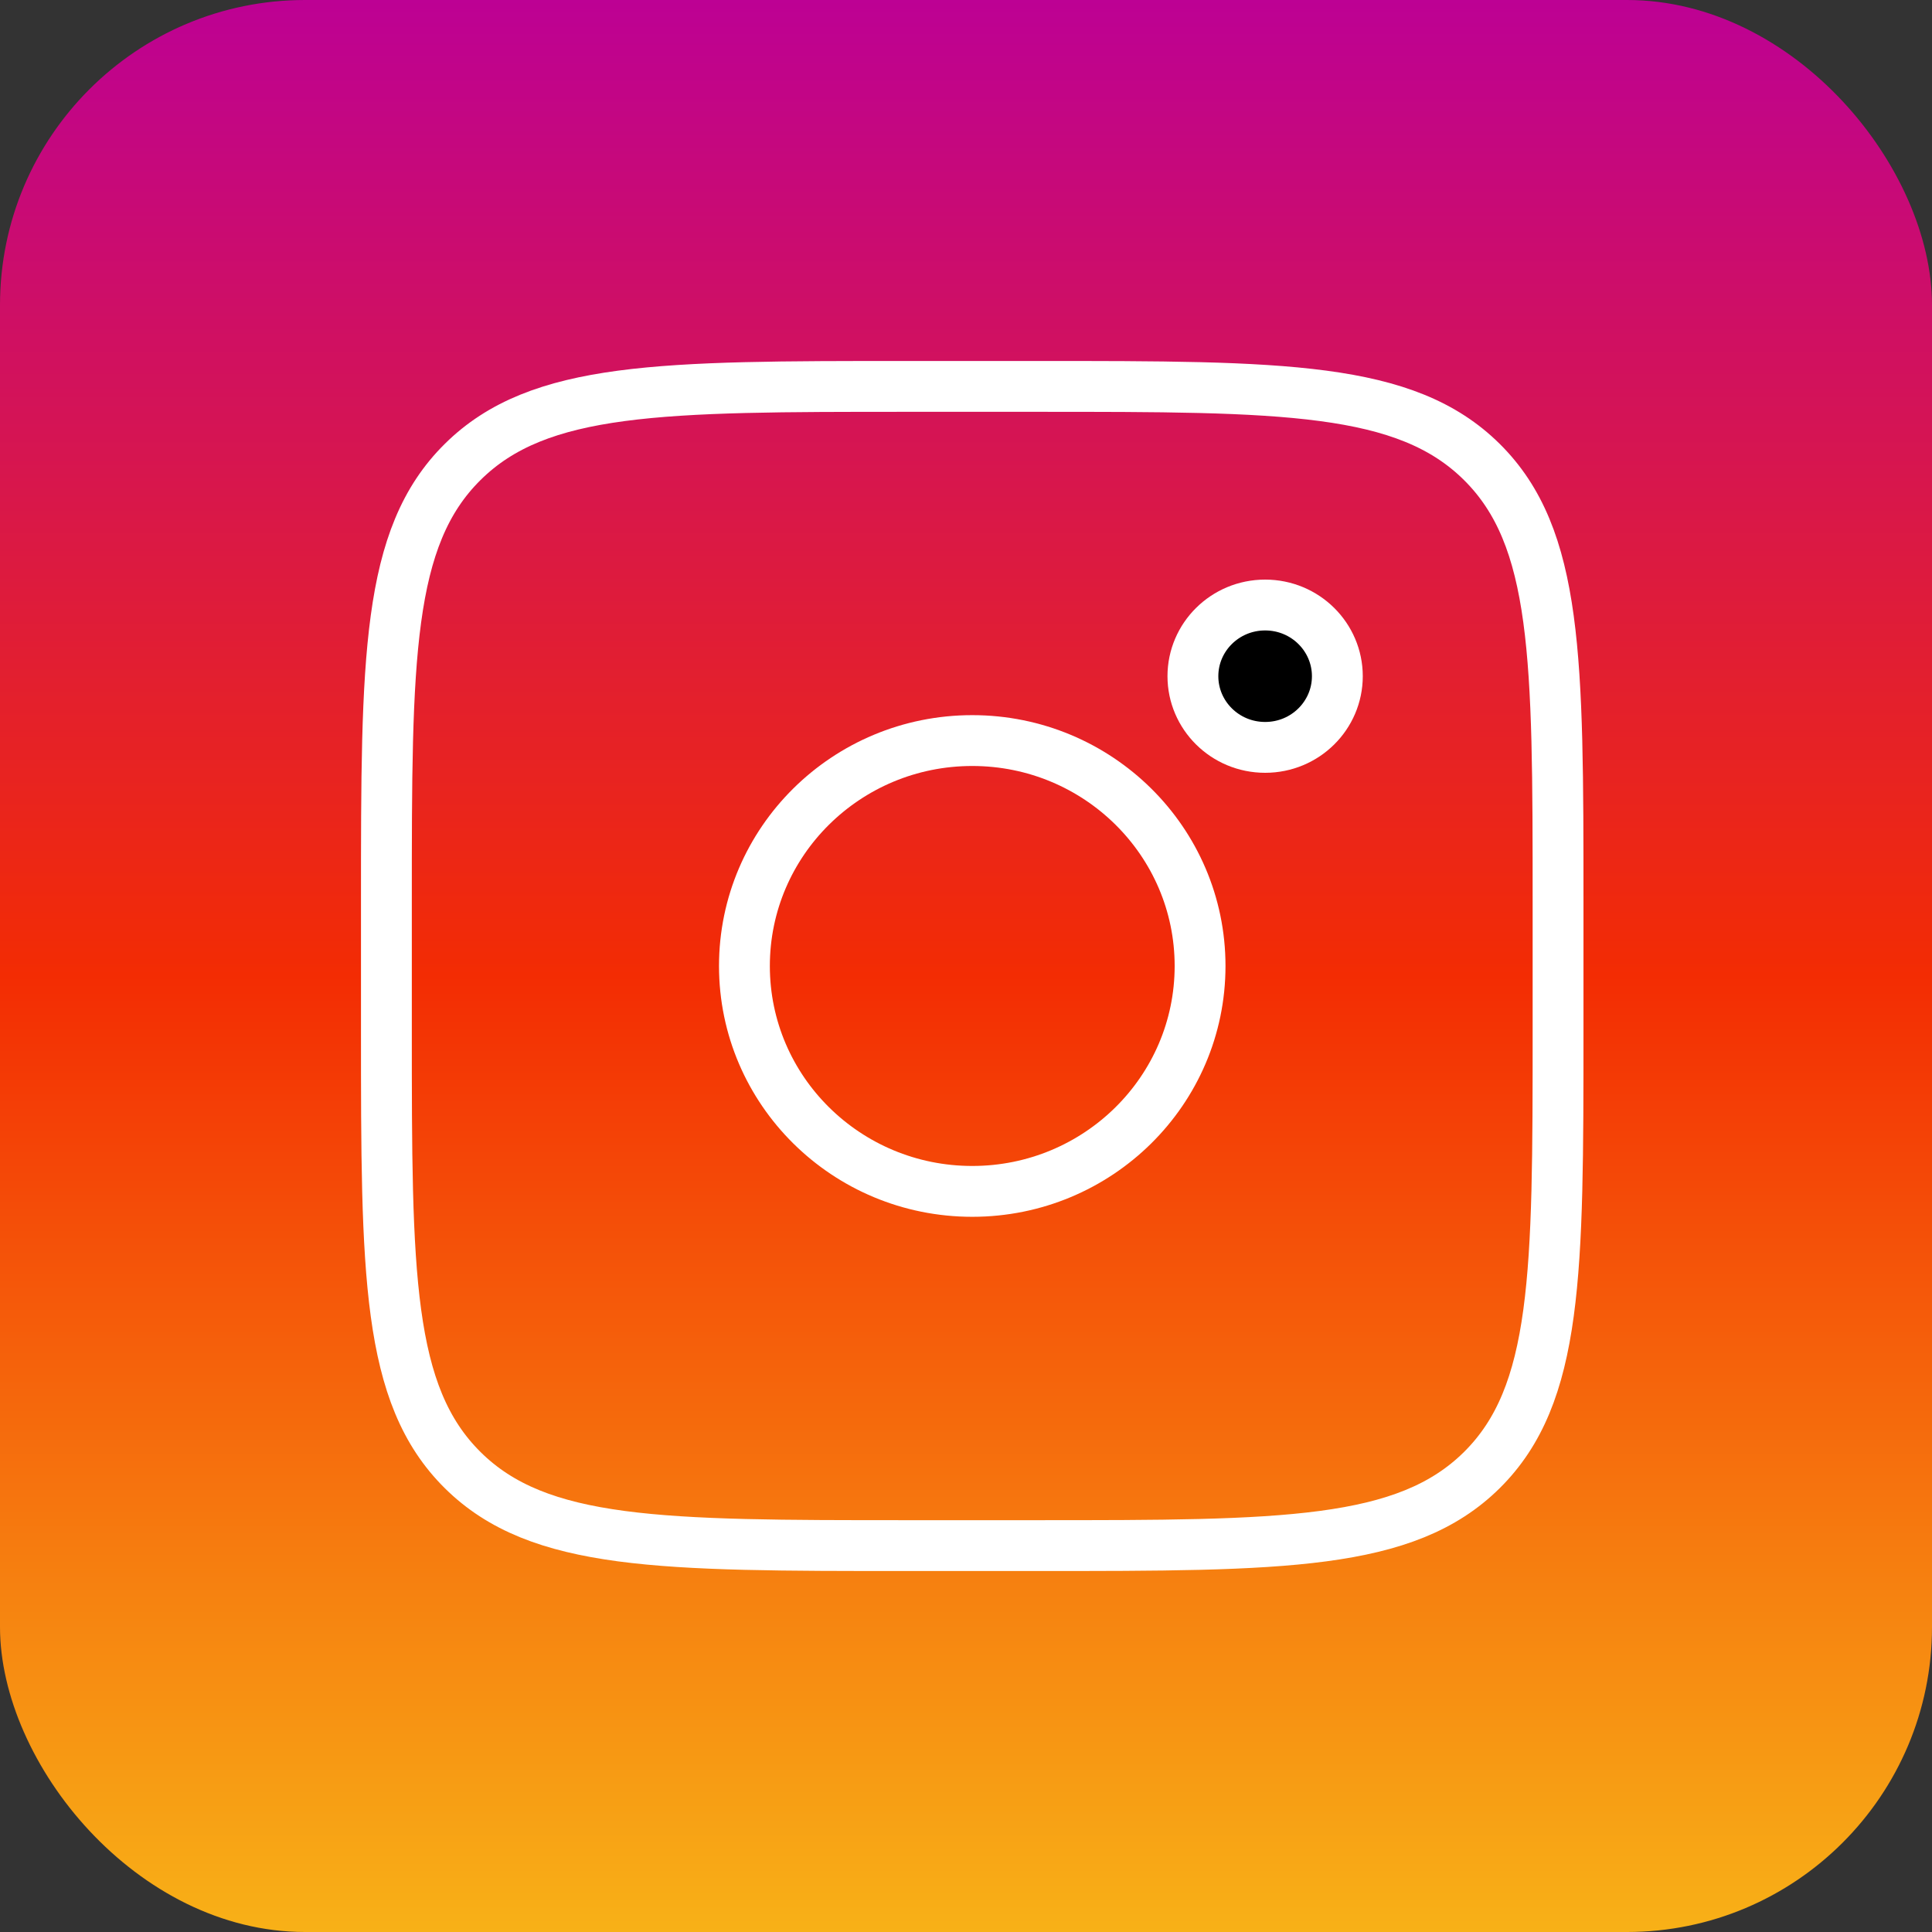 <?xml version="1.0" encoding="UTF-8"?> <svg xmlns="http://www.w3.org/2000/svg" width="38" height="38" viewBox="0 0 38 38" fill="none"><rect x="0" y="0" width="38" height="38" fill="#333333" stroke="none"/><rect width="38" height="38" rx="6" fill="url(#paint0_linear_25_311)"></rect><path d="M7.6 17.733C7.6 12.957 7.6 10.568 9.101 9.085C10.601 7.601 13.014 7.6 17.842 7.6H20.403C25.231 7.6 27.645 7.6 29.145 9.085C30.644 10.569 30.645 12.957 30.645 17.733V20.267C30.645 25.043 30.645 27.432 29.145 28.916C27.644 30.399 25.231 30.4 20.403 30.4H17.842C13.014 30.4 10.6 30.4 9.101 28.916C7.601 27.431 7.6 25.043 7.6 20.267V17.733Z" stroke="white"></path><path d="M26.304 13.3C26.304 14.068 25.673 14.7 24.884 14.7C24.094 14.7 23.463 14.068 23.463 13.3C23.463 12.532 24.094 11.9 24.884 11.9C25.673 11.9 26.304 12.532 26.304 13.3Z" fill="black" stroke="white"></path><path d="M19.123 23.433C21.597 23.433 23.604 21.448 23.604 19C23.604 16.551 21.597 14.566 19.123 14.566C16.648 14.566 14.642 16.551 14.642 19C14.642 21.448 16.648 23.433 19.123 23.433Z" stroke="white"></path><defs><linearGradient id="paint0_linear_25_311" x1="19" y1="0" x2="19" y2="38" gradientUnits="userSpaceOnUse"><stop stop-color="#BD0194"></stop><stop offset="0.505" stop-color="#F32C03"></stop><stop offset="1" stop-color="#F8B117"></stop></linearGradient></defs></svg> 